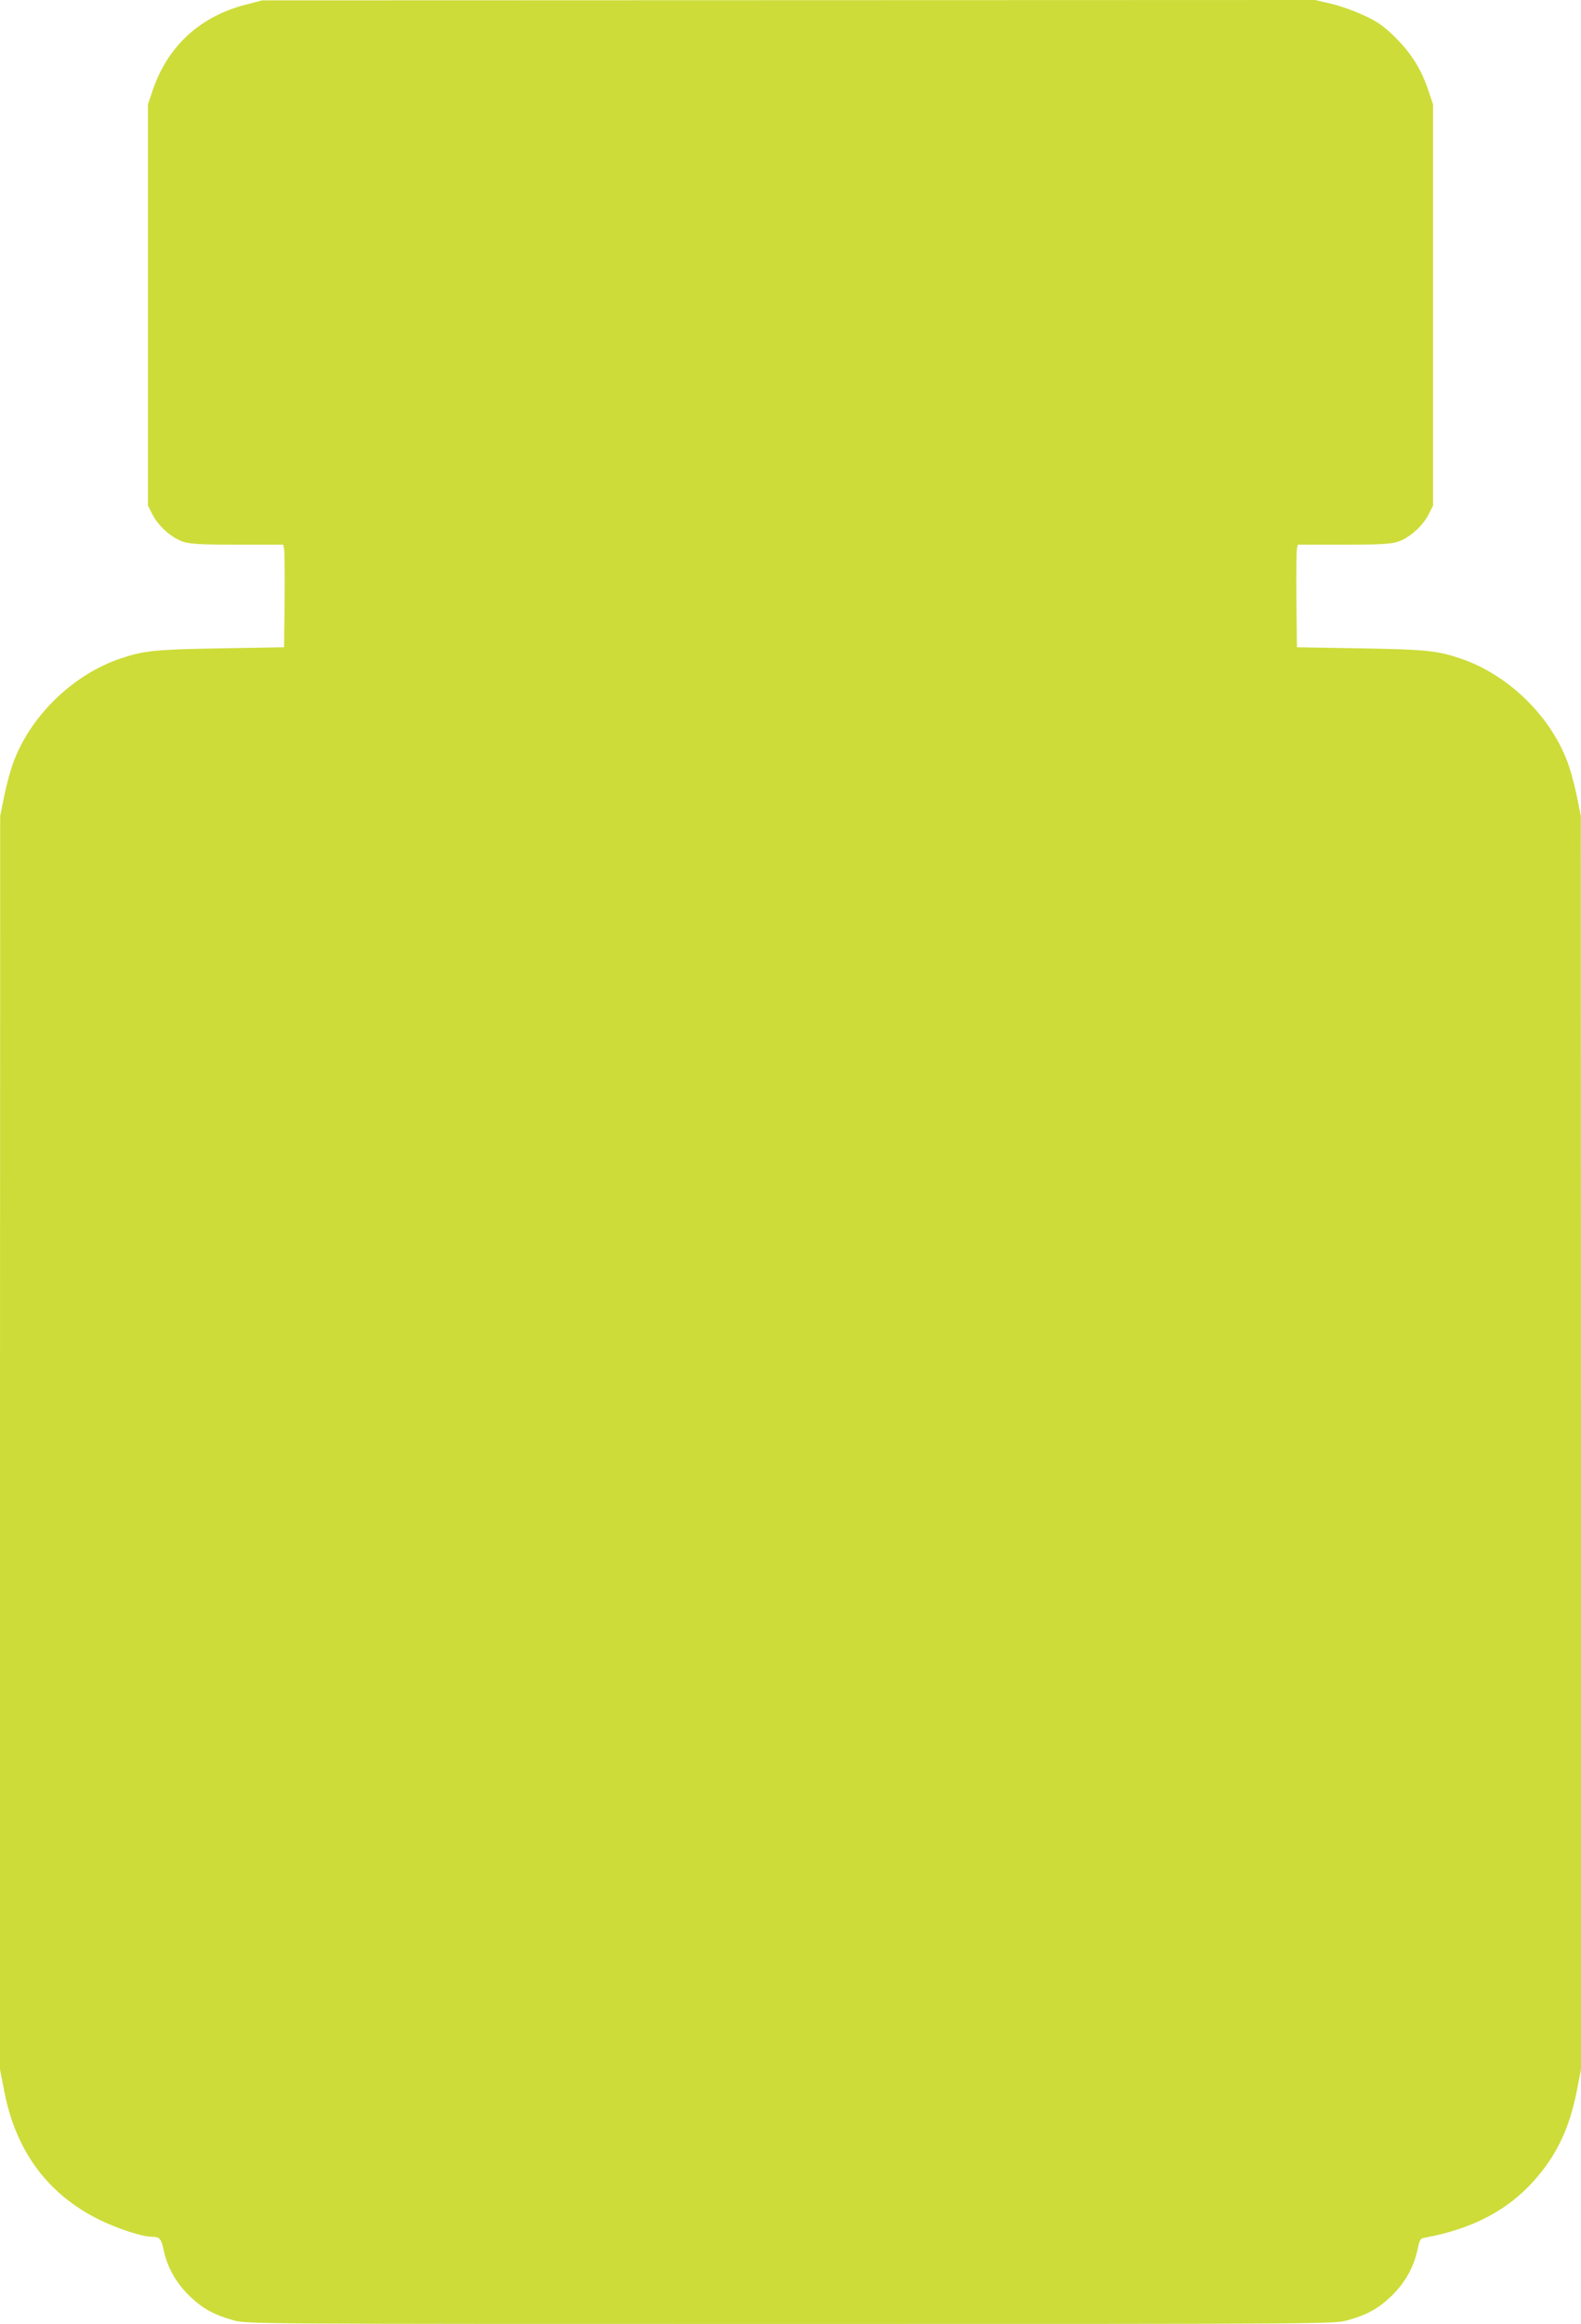 <?xml version="1.0" standalone="no"?>
<!DOCTYPE svg PUBLIC "-//W3C//DTD SVG 20010904//EN"
 "http://www.w3.org/TR/2001/REC-SVG-20010904/DTD/svg10.dtd">
<svg version="1.0" xmlns="http://www.w3.org/2000/svg"
 width="871pt" height="1280pt" viewBox="0 0 871 1280"
 preserveAspectRatio="xMidYMid meet">
<g transform="translate(0,1280) scale(0.1,-0.1)"
fill="#cddc39" stroke="none">
<path d="M1356 12775 c-254 -65 -431 -228 -514 -470 l-27 -80 0 -1105 0 -1105
25 -49 c34 -66 109 -132 173 -151 39 -12 107 -15 299 -15 l248 0 5 -22 c3 -13
4 -140 3 -283 l-3 -260 -350 -6 c-363 -6 -427 -13 -557 -58 -253 -87 -482
-307 -579 -556 -18 -44 -42 -132 -55 -195 l-23 -115 -1 -3452 0 -3451 25 -128
c65 -326 239 -559 520 -699 104 -51 238 -95 294 -95 40 0 49 -11 62 -70 19
-94 66 -179 138 -251 73 -72 137 -108 248 -139 72 -20 101 -20 3068 -20 2967
0 2996 0 3068 20 111 31 175 67 248 139 73 73 119 158 139 253 9 47 16 59 33
62 278 50 481 160 633 344 108 130 171 269 209 456 l25 128 0 3451 -1 3452
-23 115 c-13 63 -37 151 -55 195 -97 249 -326 469 -579 556 -130 45 -194 52
-557 58 l-350 6 -3 260 c-1 143 0 270 3 283 l5 22 248 0 c192 0 260 3 299 15
64 19 139 85 173 151 l25 49 0 1105 0 1105 -27 80 c-39 115 -92 199 -179 287
-63 62 -94 85 -170 121 -52 25 -134 54 -184 66 l-90 21 -2900 -1 -2900 -1 -89
-23z"/>
</g>
</svg>
